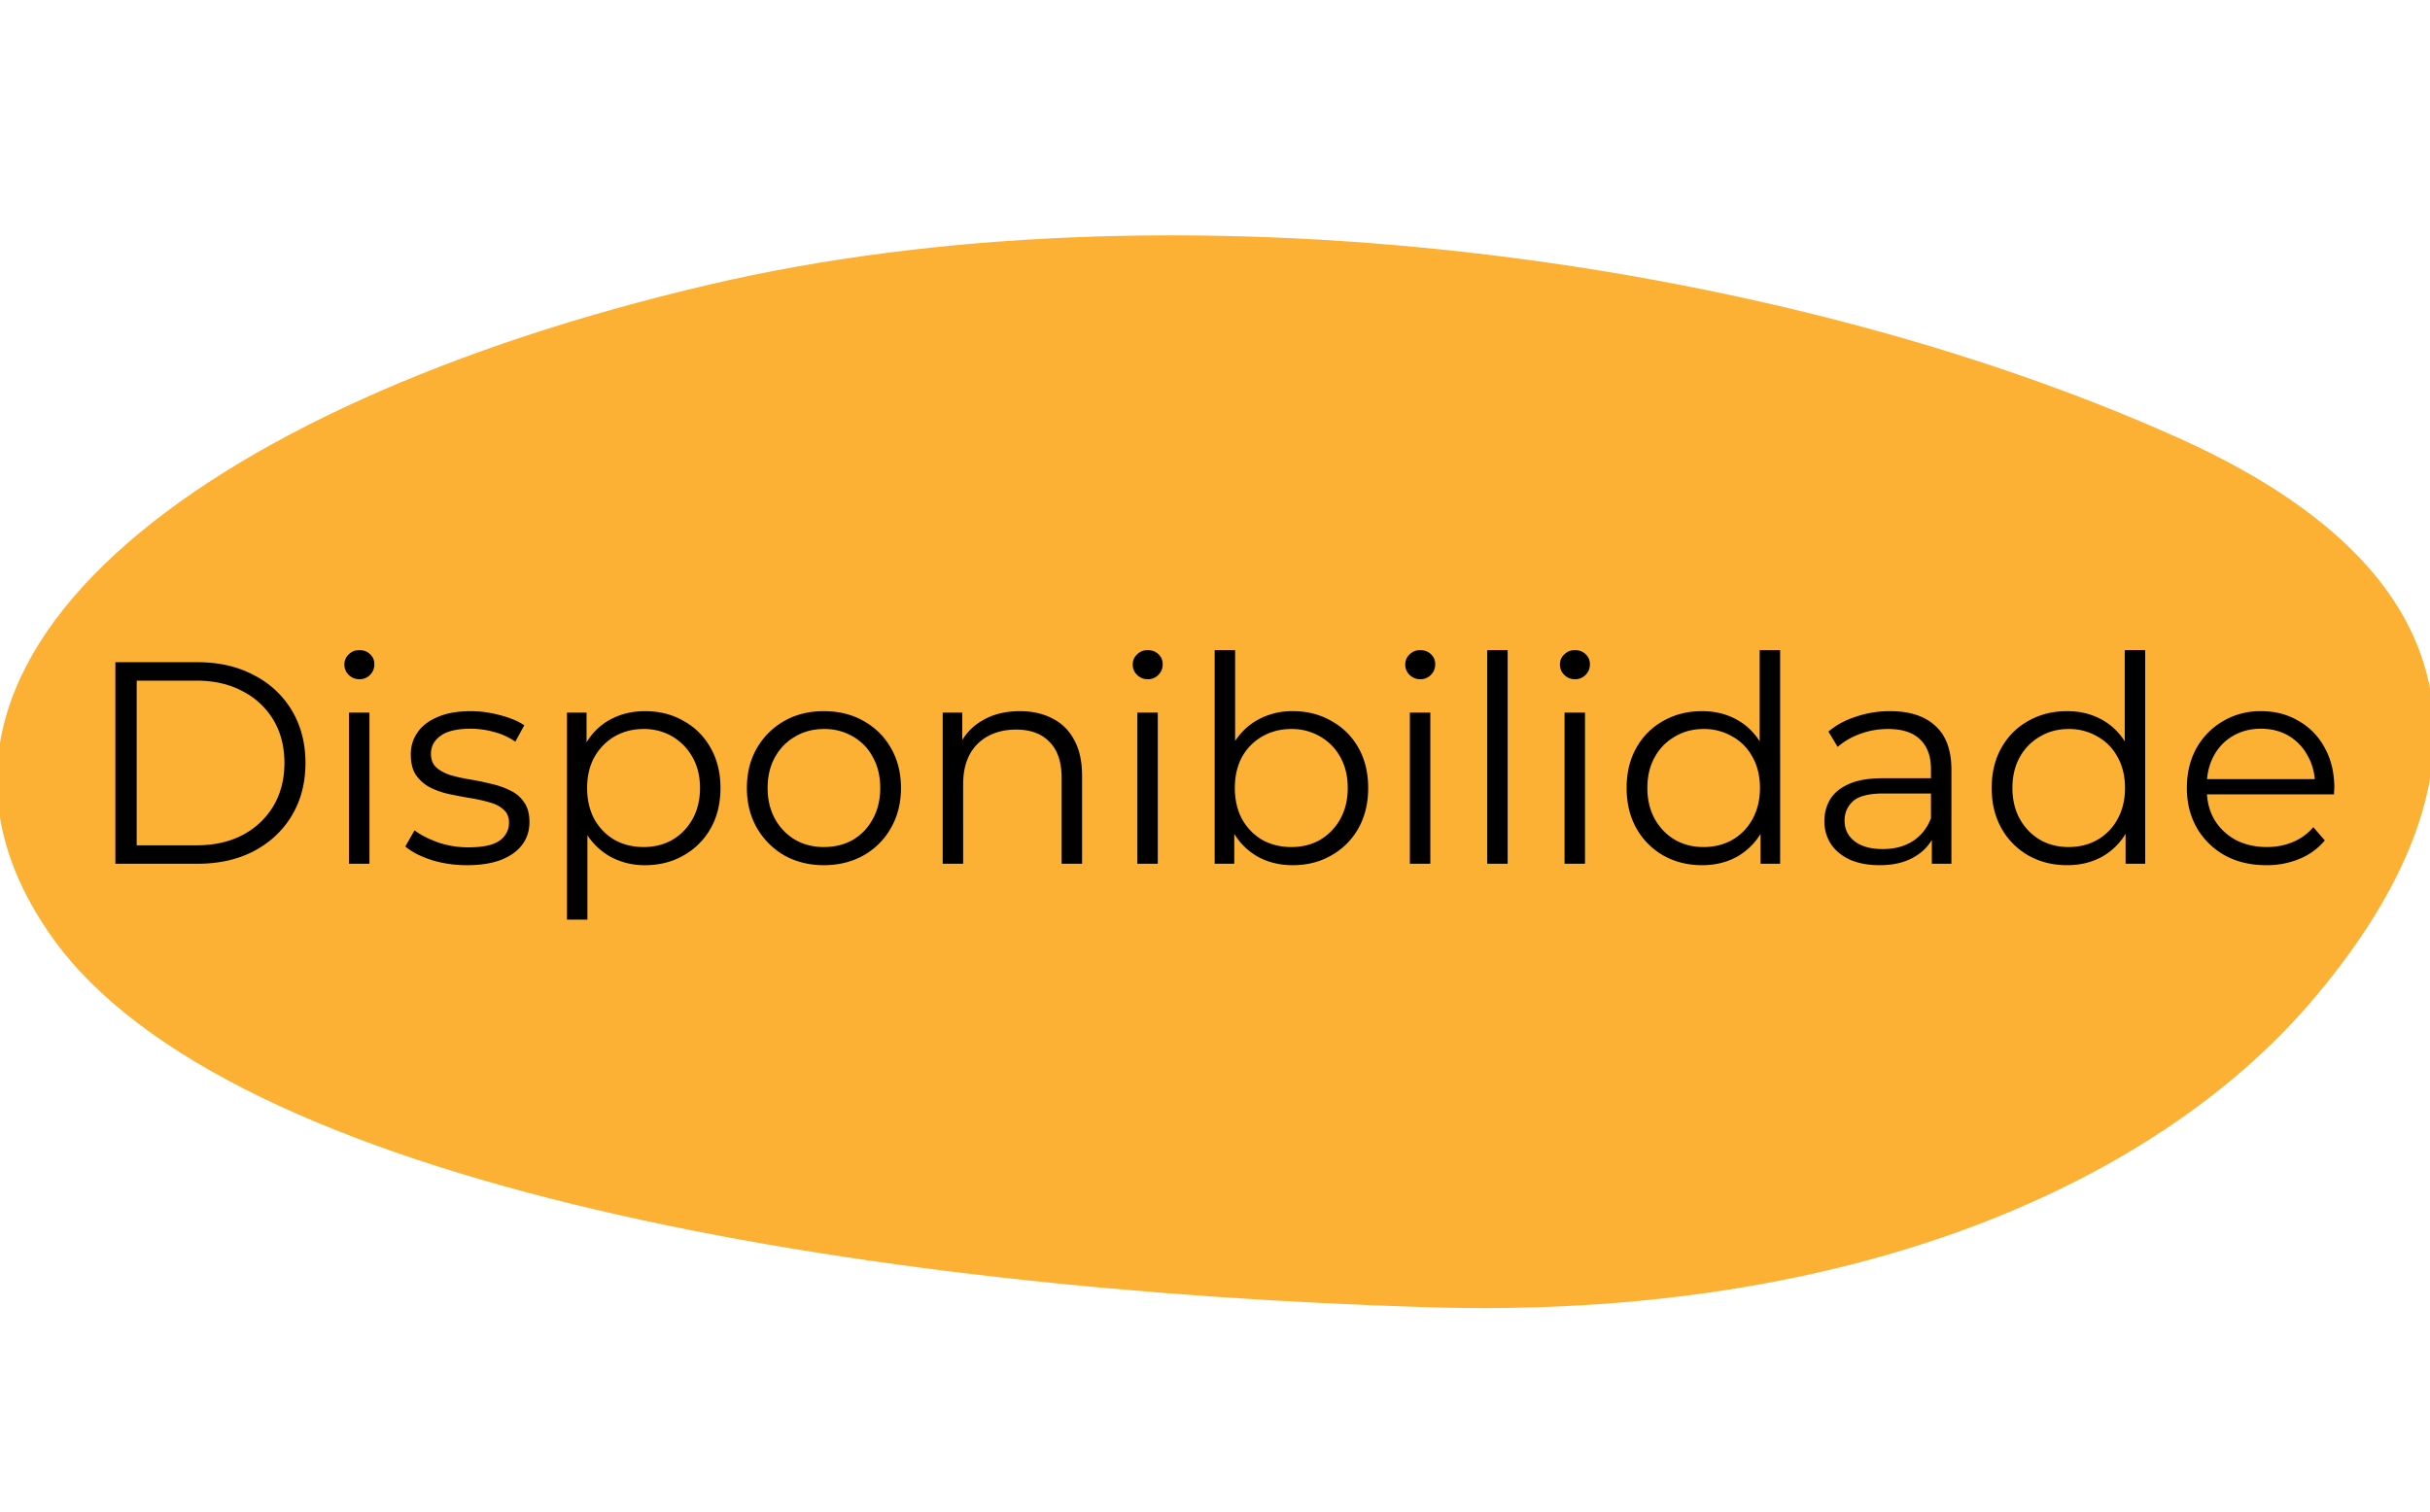 <svg width="135" height="84" fill="none" xmlns="http://www.w3.org/2000/svg"><g clip-path="url('#clip0_7537_3067')"><path fill-rule="evenodd" clip-rule="evenodd" d="M79.347 72.645c-31.24-.944-66.677-6.66-76.501-20.629-10.61-15.083 7.973-29.509 36.534-36.194 25.623-5.997 58.9-1.714 81.672 8.528 19.099 8.59 16.139 21.134 7.225 31.457-8.4 9.727-25.009 17.561-48.93 16.838Z" fill="#FCB034"/><path d="M6.41 48V36.8h4.56c1.195 0 2.24.24 3.136.72a5.157 5.157 0 0 1 2.112 1.968c.501.843.752 1.813.752 2.912s-.25 2.07-.752 2.912c-.501.843-1.205 1.504-2.112 1.984-.896.47-1.941.704-3.136.704H6.41Zm1.184-1.024h3.312c.992 0 1.85-.192 2.576-.576a4.314 4.314 0 0 0 1.712-1.616c.405-.693.608-1.488.608-2.384 0-.907-.203-1.701-.608-2.384a4.205 4.205 0 0 0-1.712-1.6c-.725-.395-1.584-.592-2.576-.592H7.594v9.152ZM19.389 48v-8.4h1.136V48h-1.136Zm.576-10.256a.804.804 0 0 1-.592-.24.786.786 0 0 1-.24-.576c0-.224.08-.41.24-.56.16-.16.357-.24.592-.24.234 0 .432.075.592.224.16.15.24.336.24.56 0 .235-.08.432-.24.592a.772.772 0 0 1-.592.24Zm5.977 10.336c-.694 0-1.35-.096-1.968-.288-.62-.203-1.104-.453-1.456-.752l.512-.896c.34.256.778.48 1.312.672a5.184 5.184 0 0 0 1.68.272c.8 0 1.376-.123 1.728-.368.352-.256.528-.592.528-1.008 0-.31-.102-.55-.304-.72-.192-.181-.448-.315-.768-.4a8.456 8.456 0 0 0-1.072-.24 23.11 23.11 0 0 1-1.184-.224 4.565 4.565 0 0 1-1.056-.368 2.22 2.22 0 0 1-.784-.688c-.192-.288-.288-.672-.288-1.152 0-.459.128-.87.384-1.232.256-.363.629-.645 1.12-.848.5-.213 1.109-.32 1.824-.32.544 0 1.088.075 1.632.224.544.139.992.325 1.344.56l-.496.912a3.693 3.693 0 0 0-1.2-.544 4.81 4.81 0 0 0-1.28-.176c-.758 0-1.318.133-1.68.4-.352.256-.528.587-.528.992 0 .32.096.57.288.752.202.181.464.325.784.432.33.096.688.176 1.072.24.394.064.784.144 1.168.24.394.085.752.208 1.072.368.33.15.592.368.784.656.202.277.304.645.304 1.104 0 .49-.14.917-.416 1.28-.267.352-.662.63-1.184.832-.512.192-1.136.288-1.872.288Zm9.892 0a3.937 3.937 0 0 1-1.968-.496 3.775 3.775 0 0 1-1.408-1.456c-.341-.64-.512-1.419-.512-2.336 0-.917.17-1.69.512-2.32.341-.64.805-1.125 1.392-1.456.587-.33 1.248-.496 1.984-.496.8 0 1.515.181 2.144.544.64.352 1.141.853 1.504 1.504.363.64.544 1.381.544 2.224 0 .853-.181 1.6-.544 2.24a3.919 3.919 0 0 1-1.504 1.504c-.63.363-1.344.544-2.144.544Zm-4.336 3.024V39.6h1.088v2.528l-.112 1.68.16 1.696v5.6h-1.136Zm4.256-4.032c.597 0 1.13-.133 1.6-.4.47-.277.843-.661 1.12-1.152.277-.501.416-1.077.416-1.728 0-.65-.139-1.221-.416-1.712a3.059 3.059 0 0 0-1.12-1.152 3.086 3.086 0 0 0-1.6-.416c-.597 0-1.136.139-1.616.416-.47.277-.843.661-1.12 1.152-.267.49-.4 1.061-.4 1.712 0 .65.133 1.227.4 1.728.277.49.65.875 1.12 1.152.48.267 1.019.4 1.616.4Zm10.012 1.008c-.81 0-1.541-.181-2.192-.544a4.154 4.154 0 0 1-1.52-1.52c-.373-.65-.56-1.392-.56-2.224 0-.843.187-1.584.56-2.224.373-.64.88-1.141 1.52-1.504s1.37-.544 2.192-.544c.832 0 1.568.181 2.208.544.65.363 1.157.864 1.52 1.504.373.64.56 1.381.56 2.224 0 .832-.187 1.573-.56 2.224a4 4 0 0 1-1.52 1.52c-.65.363-1.387.544-2.208.544Zm0-1.008c.608 0 1.147-.133 1.616-.4.47-.277.837-.661 1.104-1.152.277-.501.416-1.077.416-1.728 0-.661-.139-1.237-.416-1.728a2.831 2.831 0 0 0-1.104-1.136 3.085 3.085 0 0 0-1.6-.416c-.597 0-1.13.139-1.6.416a2.94 2.94 0 0 0-1.12 1.136c-.277.49-.416 1.067-.416 1.728 0 .65.139 1.227.416 1.728.277.49.65.875 1.12 1.152.47.267.997.4 1.584.4ZM56.66 39.52c.683 0 1.28.133 1.792.4.523.256.928.65 1.216 1.184.299.533.448 1.205.448 2.016V48h-1.136v-4.768c0-.885-.224-1.552-.672-2-.437-.459-1.056-.688-1.856-.688-.597 0-1.12.123-1.568.368a2.47 2.47 0 0 0-1.024 1.04c-.235.448-.352.992-.352 1.632V48h-1.136v-8.4h1.088v2.304l-.176-.432a3.013 3.013 0 0 1 1.28-1.424c.587-.352 1.285-.528 2.096-.528ZM63.186 48v-8.4h1.136V48h-1.136Zm.576-10.256a.804.804 0 0 1-.592-.24.786.786 0 0 1-.24-.576c0-.224.08-.41.24-.56.16-.16.357-.24.592-.24.234 0 .432.075.592.224.16.15.24.336.24.56 0 .235-.08.432-.24.592a.772.772 0 0 1-.592.24Zm8.056 10.336c-.736 0-1.397-.165-1.984-.496a3.64 3.64 0 0 1-1.392-1.472c-.34-.64-.512-1.413-.512-2.32 0-.917.171-1.69.512-2.32.352-.64.822-1.125 1.408-1.456a3.938 3.938 0 0 1 1.968-.496c.8 0 1.515.181 2.144.544.64.352 1.142.848 1.504 1.488.363.64.544 1.387.544 2.24 0 .843-.18 1.59-.544 2.24a3.918 3.918 0 0 1-1.504 1.504c-.629.363-1.344.544-2.144.544ZM67.482 48V36.128h1.136v5.952l-.16 1.696.112 1.696V48h-1.088Zm4.256-.928c.598 0 1.131-.133 1.6-.4.47-.277.843-.661 1.12-1.152.278-.501.416-1.077.416-1.728 0-.661-.138-1.237-.416-1.728a2.94 2.94 0 0 0-1.12-1.136 3.085 3.085 0 0 0-1.6-.416c-.597 0-1.136.139-1.616.416a2.94 2.94 0 0 0-1.12 1.136c-.266.49-.4 1.067-.4 1.728 0 .65.134 1.227.4 1.728.278.49.651.875 1.12 1.152.48.267 1.02.4 1.616.4Zm6.588.928v-8.4h1.136V48h-1.136Zm.576-10.256a.804.804 0 0 1-.592-.24.786.786 0 0 1-.24-.576c0-.224.08-.41.24-.56.16-.16.358-.24.592-.24.235 0 .432.075.592.224.16.15.24.336.24.56 0 .235-.08.432-.24.592a.772.772 0 0 1-.592.24ZM82.623 48V36.128h1.136V48h-1.136Zm4.297 0v-8.4h1.136V48H86.92Zm.576-10.256a.804.804 0 0 1-.592-.24.786.786 0 0 1-.24-.576c0-.224.08-.41.24-.56.16-.16.357-.24.592-.24s.432.075.592.224c.16.15.24.336.24.56 0 .235-.08.432-.24.592a.772.772 0 0 1-.592.24ZM94.56 48.08c-.8 0-1.52-.181-2.16-.544a3.952 3.952 0 0 1-1.488-1.504c-.363-.65-.544-1.397-.544-2.24 0-.853.181-1.6.544-2.24a3.837 3.837 0 0 1 1.488-1.488c.64-.363 1.36-.544 2.16-.544.736 0 1.392.165 1.968.496.587.33 1.05.816 1.392 1.456.352.63.528 1.403.528 2.32 0 .907-.17 1.68-.512 2.32a3.638 3.638 0 0 1-1.392 1.472c-.576.33-1.237.496-1.984.496Zm.08-1.008c.597 0 1.13-.133 1.6-.4.48-.277.853-.661 1.12-1.152.277-.501.416-1.077.416-1.728 0-.661-.139-1.237-.416-1.728-.267-.49-.64-.87-1.12-1.136a3.085 3.085 0 0 0-1.6-.416c-.587 0-1.115.139-1.584.416a2.94 2.94 0 0 0-1.12 1.136c-.278.49-.416 1.067-.416 1.728 0 .65.138 1.227.416 1.728.277.49.65.875 1.12 1.152.47.267.997.4 1.584.4Zm3.168.928v-2.528l.112-1.696-.16-1.696v-5.952h1.136V48h-1.088Zm9.516 0v-1.856l-.048-.304v-3.104c0-.715-.203-1.264-.608-1.648-.395-.384-.987-.576-1.776-.576-.544 0-1.062.09-1.552.272a3.945 3.945 0 0 0-1.248.72l-.512-.848c.426-.363.938-.64 1.536-.832a5.83 5.83 0 0 1 1.888-.304c1.088 0 1.925.272 2.512.816.597.533.896 1.35.896 2.448V48h-1.088Zm-2.896.08c-.63 0-1.179-.101-1.648-.304-.459-.213-.811-.501-1.056-.864a2.273 2.273 0 0 1-.368-1.28c0-.437.101-.832.304-1.184.213-.363.554-.65 1.024-.864.48-.224 1.12-.336 1.92-.336h2.896v.848h-2.864c-.811 0-1.376.144-1.696.432-.31.288-.464.645-.464 1.072 0 .48.186.864.56 1.152.373.288.896.432 1.568.432.64 0 1.189-.144 1.648-.432.469-.299.81-.725 1.024-1.28l.256.784a2.663 2.663 0 0 1-1.12 1.328c-.523.33-1.184.496-1.984.496Zm10.413 0c-.8 0-1.52-.181-2.16-.544a3.956 3.956 0 0 1-1.488-1.504c-.363-.65-.544-1.397-.544-2.24 0-.853.181-1.6.544-2.24a3.841 3.841 0 0 1 1.488-1.488c.64-.363 1.36-.544 2.16-.544.736 0 1.392.165 1.968.496.587.33 1.051.816 1.392 1.456.352.63.528 1.403.528 2.32 0 .907-.171 1.68-.512 2.32a3.634 3.634 0 0 1-1.392 1.472c-.576.33-1.237.496-1.984.496Zm.08-1.008c.597 0 1.131-.133 1.6-.4a2.91 2.91 0 0 0 1.12-1.152c.277-.501.416-1.077.416-1.728 0-.661-.139-1.237-.416-1.728-.267-.49-.64-.87-1.12-1.136a3.085 3.085 0 0 0-1.6-.416c-.587 0-1.115.139-1.584.416a2.94 2.94 0 0 0-1.12 1.136c-.277.49-.416 1.067-.416 1.728 0 .65.139 1.227.416 1.728.277.49.651.875 1.12 1.152.469.267.997.4 1.584.4Zm3.168.928v-2.528l.112-1.696-.16-1.696v-5.952h1.136V48h-1.088Zm7.82.08c-.875 0-1.643-.181-2.304-.544a4.079 4.079 0 0 1-1.552-1.52c-.374-.65-.56-1.392-.56-2.224 0-.832.176-1.568.528-2.208a3.98 3.98 0 0 1 1.472-1.504 4.06 4.06 0 0 1 2.112-.56c.789 0 1.488.181 2.096.544a3.736 3.736 0 0 1 1.456 1.504c.352.64.528 1.381.528 2.224 0 .053-.006.112-.016.176v.176h-7.312v-.848h6.704l-.448.336c0-.608-.134-1.147-.4-1.616a2.815 2.815 0 0 0-1.056-1.12c-.448-.267-.966-.4-1.552-.4-.576 0-1.094.133-1.552.4-.459.267-.816.64-1.072 1.12-.256.48-.384 1.03-.384 1.648v.176c0 .64.138 1.205.416 1.696.288.48.682.859 1.184 1.136.512.267 1.093.4 1.744.4.512 0 .986-.09 1.424-.272a2.962 2.962 0 0 0 1.152-.832l.64.736a3.6 3.6 0 0 1-1.408 1.024 4.677 4.677 0 0 1-1.84.352Z" fill="#000"/></g><defs><clipPath id="clip0_7537_3067"><path fill="#fff" d="M0 0h135v84H0z"/></clipPath></defs></svg>